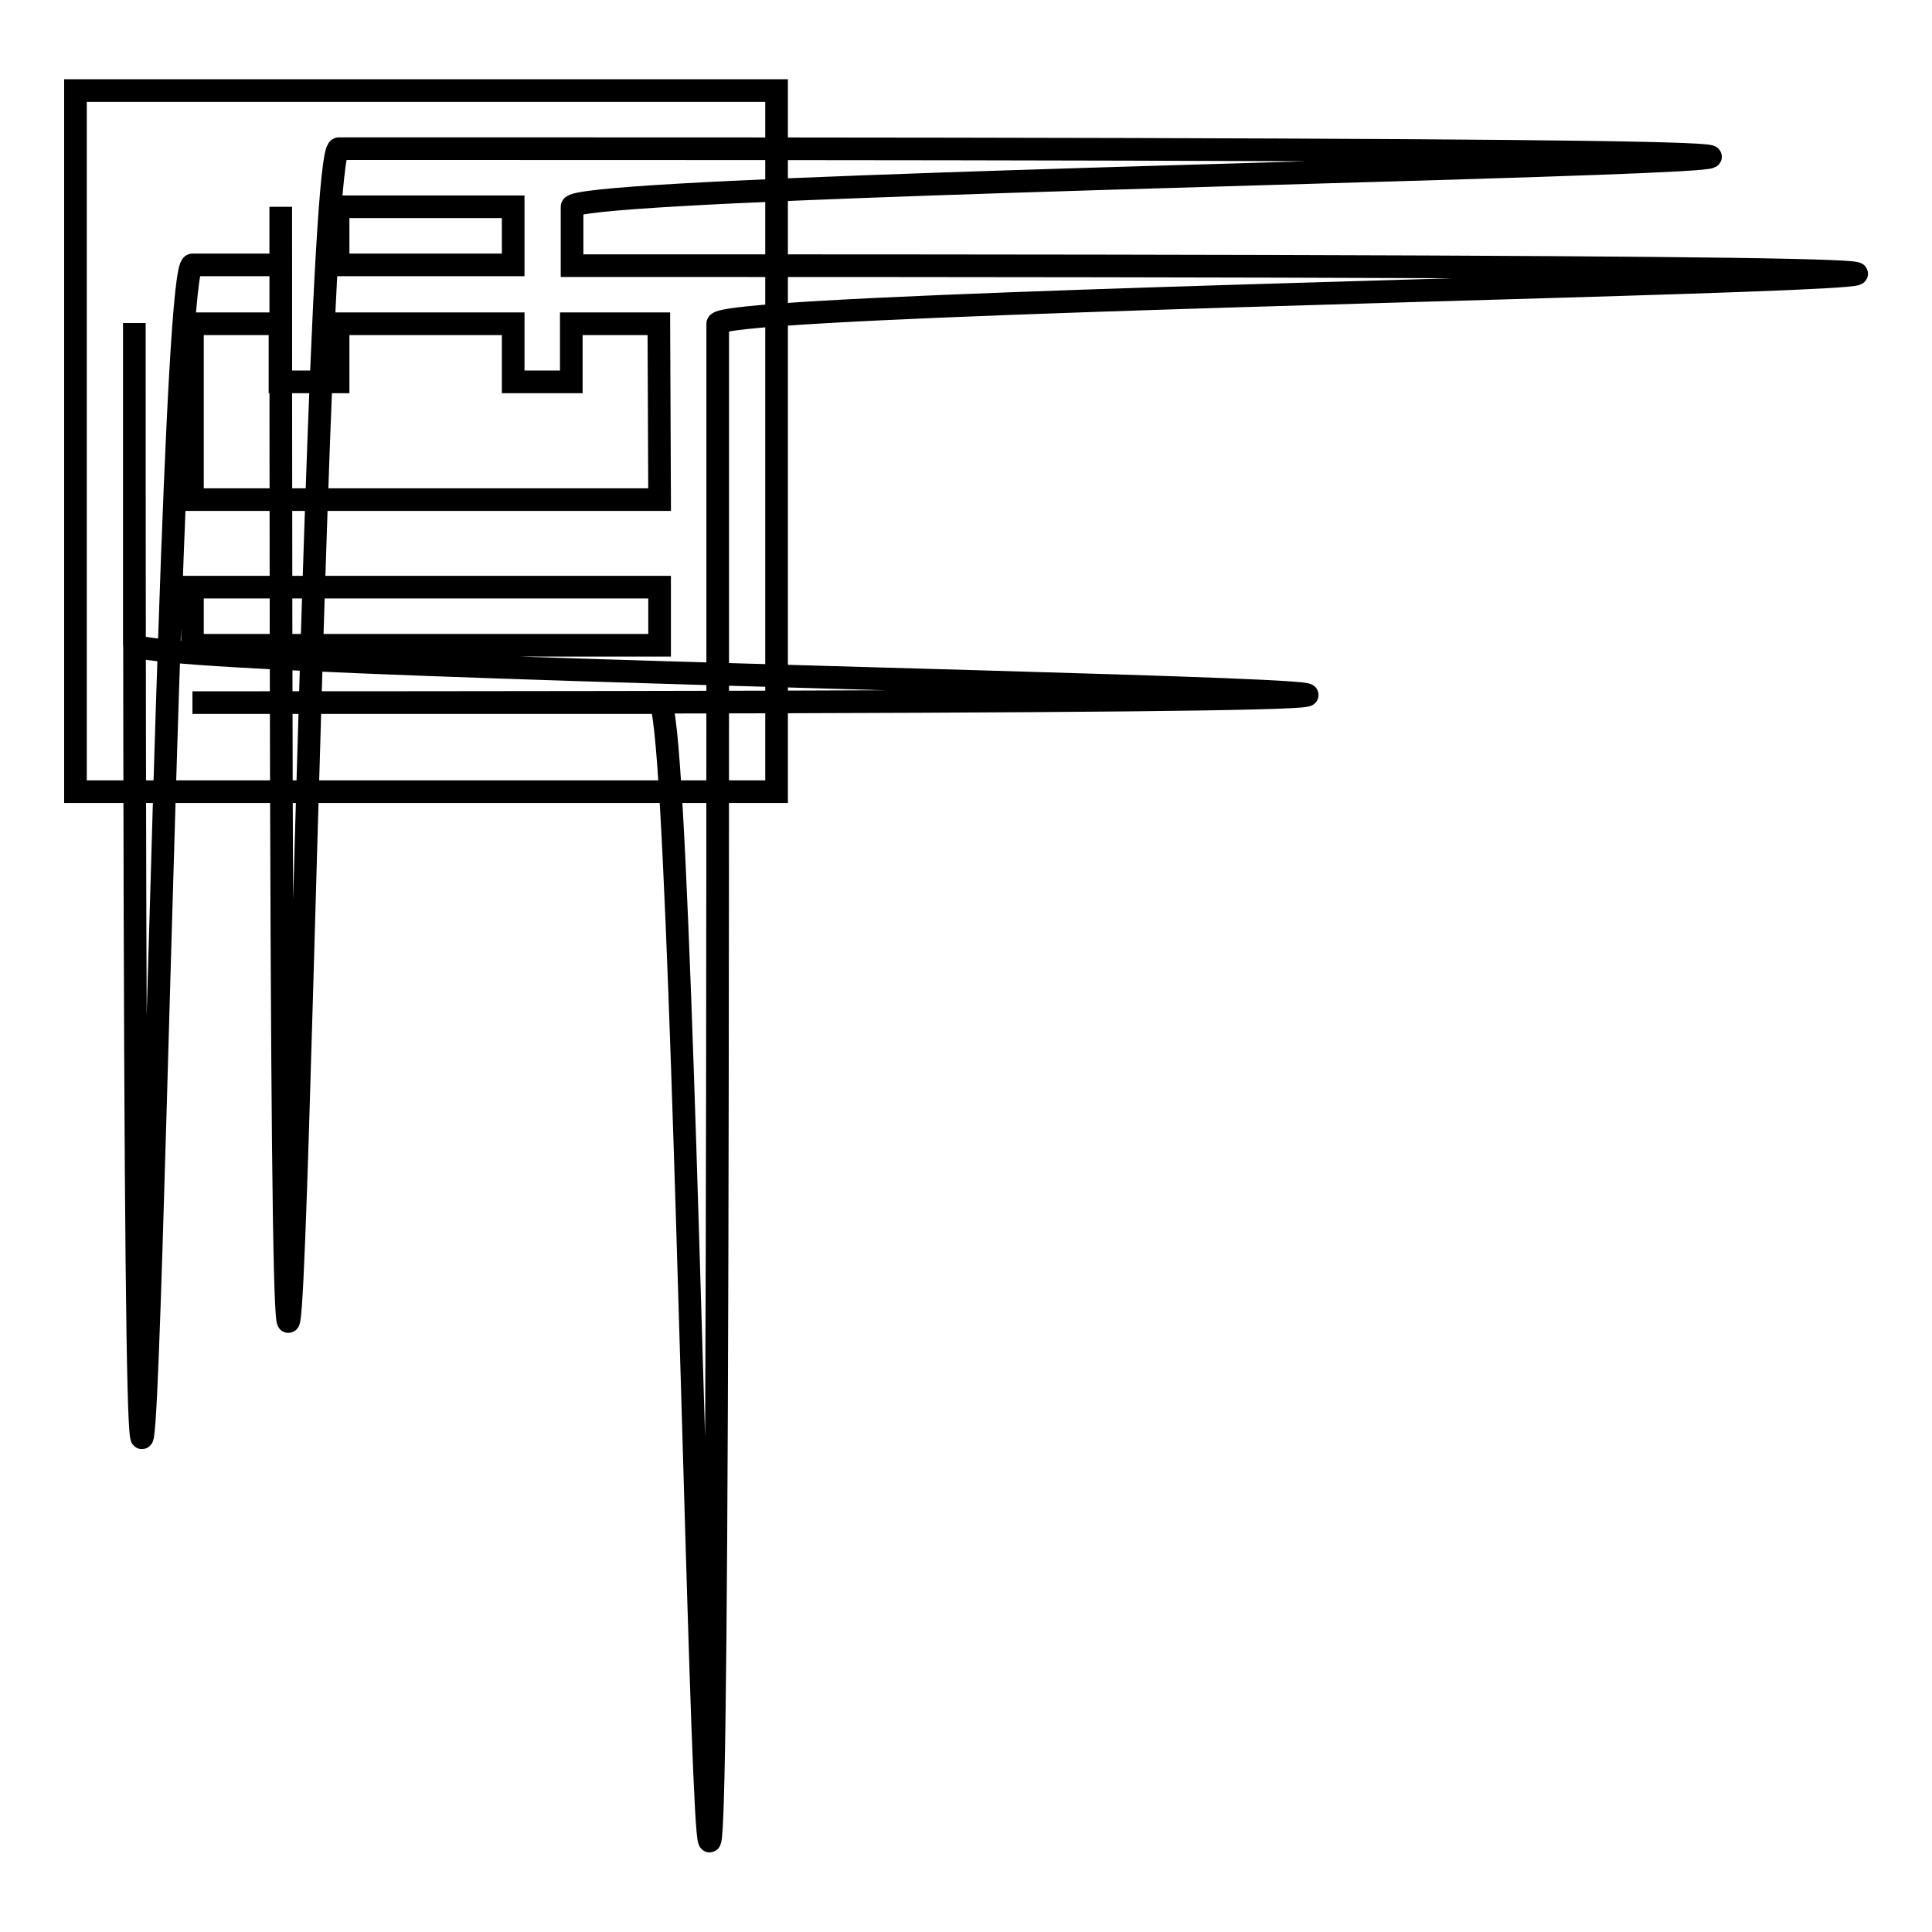 <?xml version="1.0" encoding="utf-8"?>
<!-- Svg Vector Icons : http://www.onlinewebfonts.com/icon -->
<!DOCTYPE svg PUBLIC "-//W3C//DTD SVG 1.1//EN" "http://www.w3.org/Graphics/SVG/1.1/DTD/svg11.dtd">
<svg version="1.1" xmlns="http://www.w3.org/2000/svg" xmlns:xlink="http://www.w3.org/1999/xlink" x="0px" y="0px" viewBox="0 0 256 256" enable-background="new 0 0 256 256" xml:space="preserve">
<g><g><path stroke-width="3" fill-opacity="0" stroke="#000000"  d="M10,12h92.9v92.9H10V12z"/><path stroke-width="3" fill-opacity="0" stroke="#000000"  d="M87.4,35.2H75.8v-7.8c0-4.3,344.5-7.7-7.7-7.7H44.9c-4.3,0-7.7,344.5-7.7,7.7v7.7H25.5c-4.3,0-7.7,344.5-7.7,7.7v42.6c0,4.3,344.5,7.7,7.7,7.7h61.9c4.3,0,7.7,344.5,7.7-7.7V42.9C95.2,38.6,439.7,35.2,87.4,35.2L87.4,35.2z M44.8,27.4h23.2v7.7H44.8V27.4L44.8,27.4z M87.4,85.5H25.5v-7.7h61.9V85.5z M87.4,66.2H25.5V42.9h11.6v7.7h7.7v-7.7H68v7.7h7.7v-7.7h11.6L87.4,66.2L87.4,66.2z"/></g></g>
</svg>